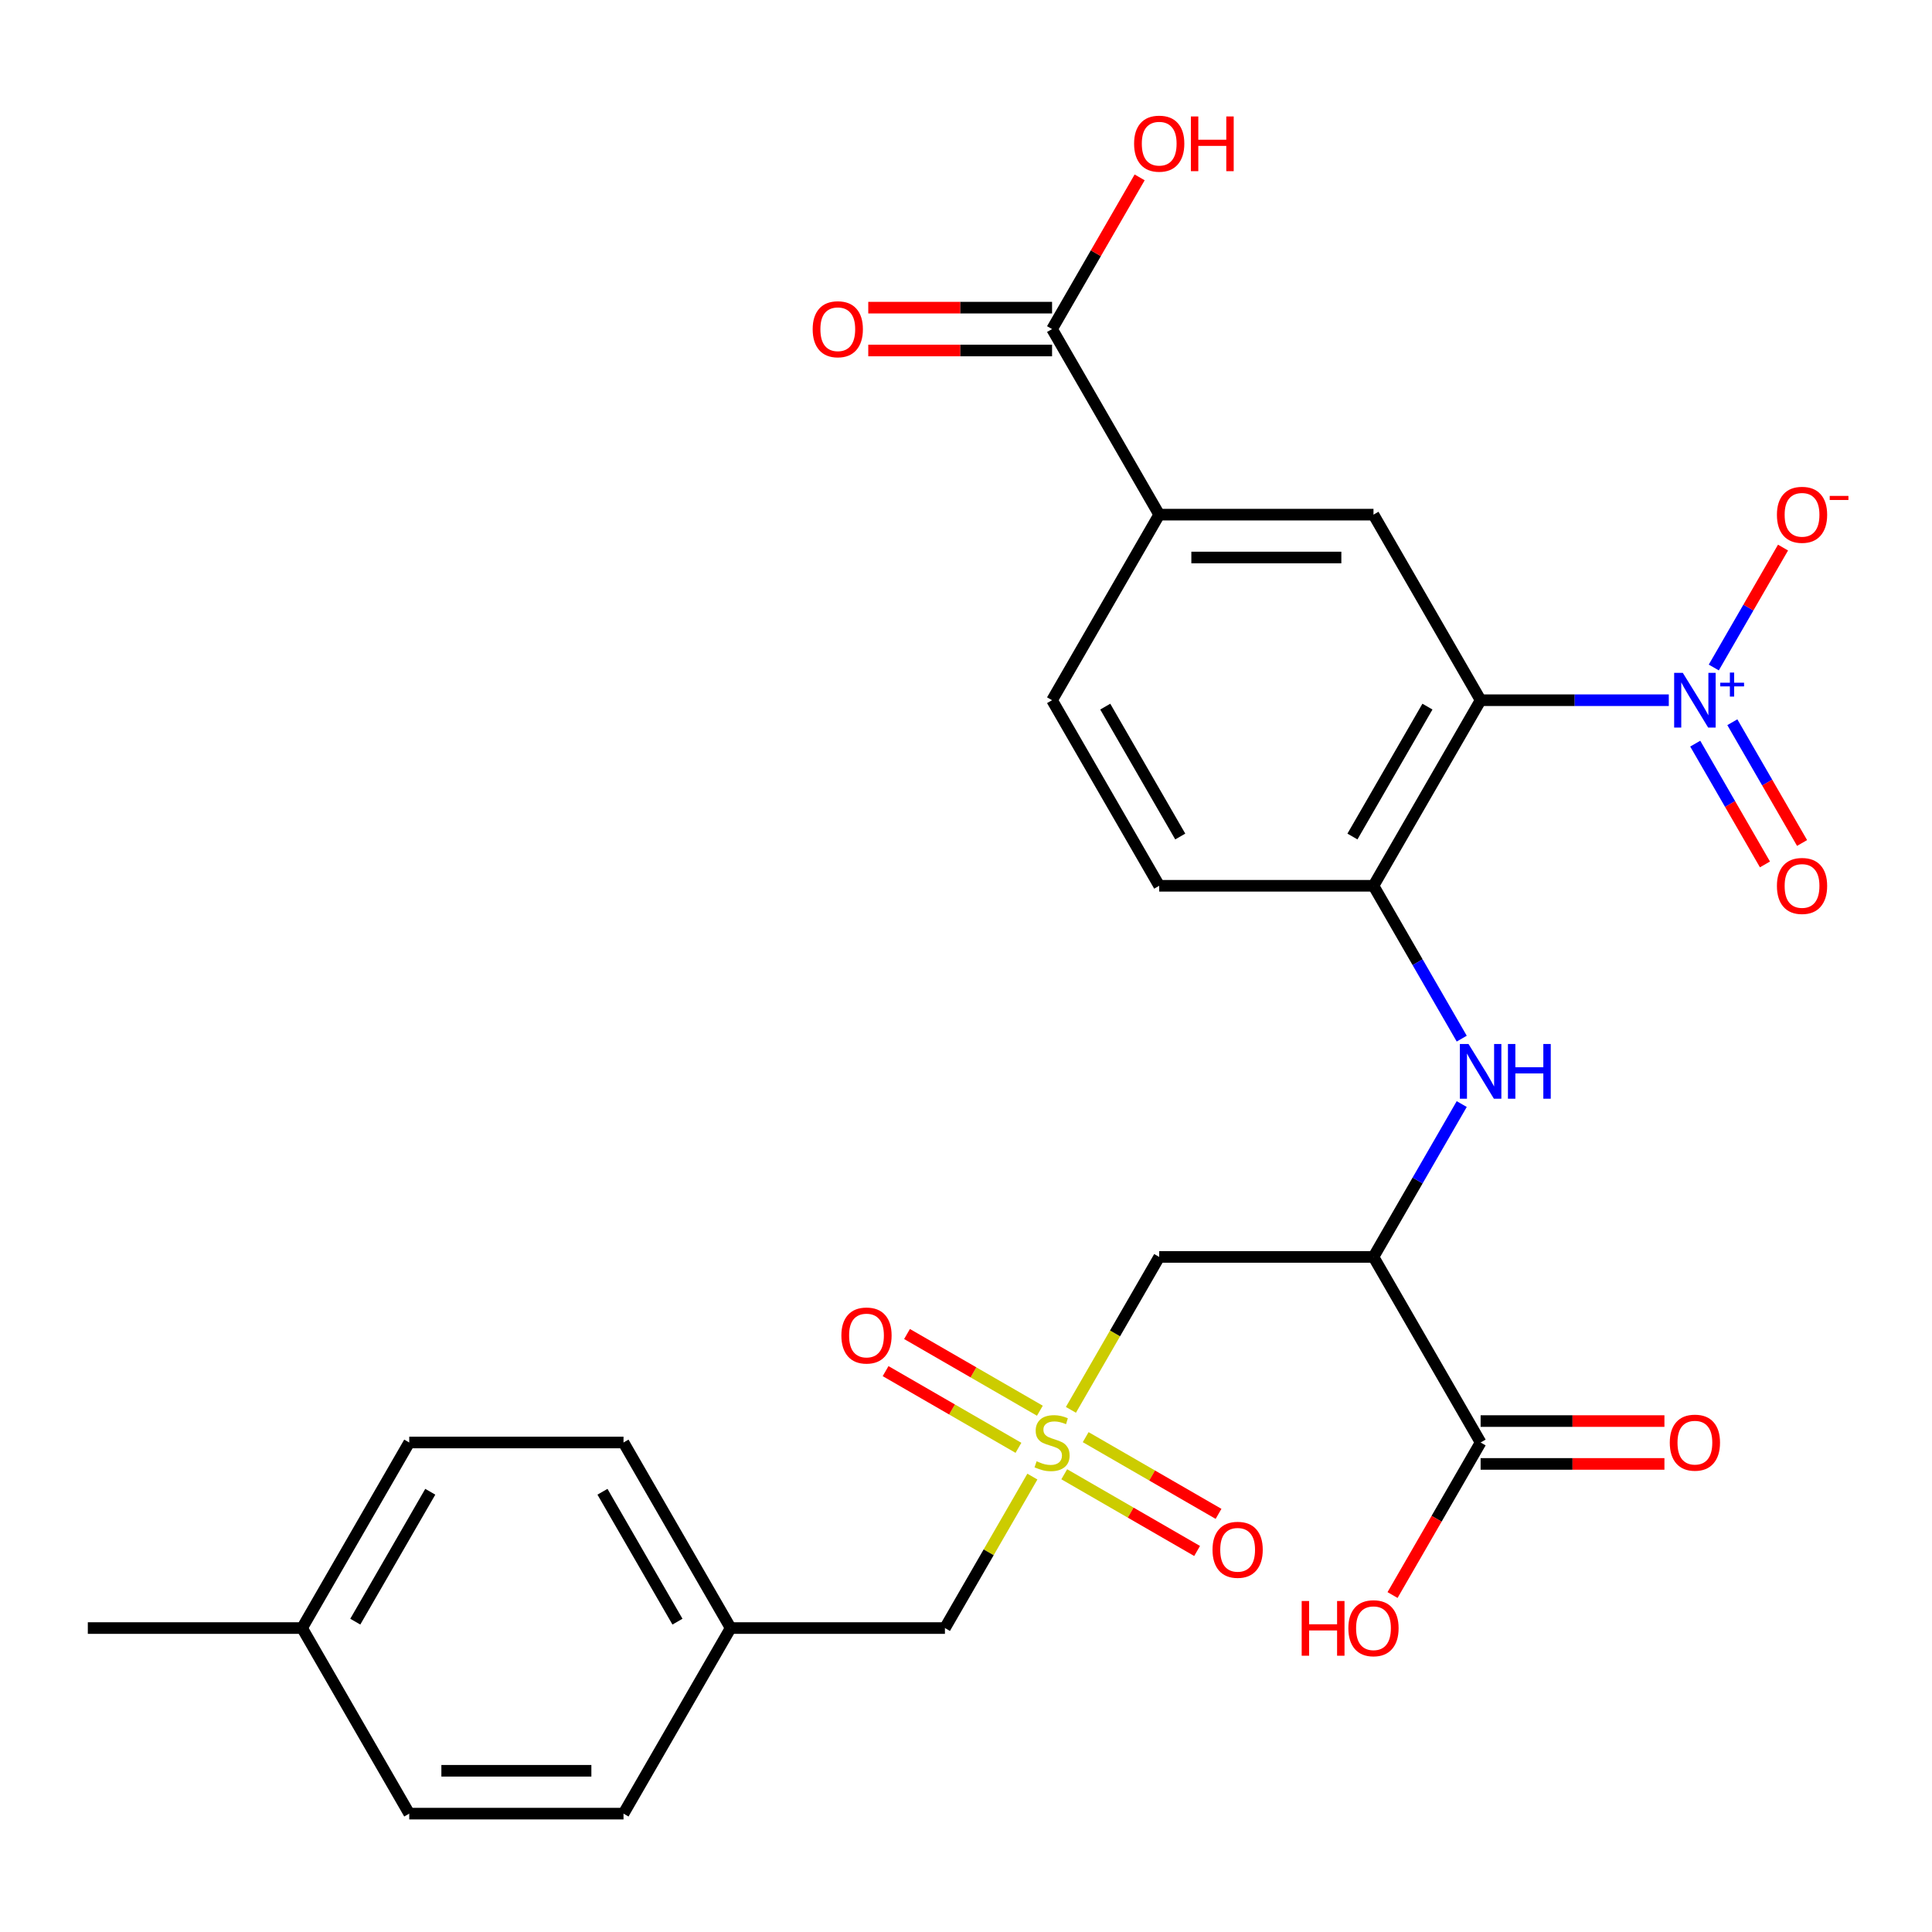 <?xml version='1.0' encoding='iso-8859-1'?>
<svg version='1.1' baseProfile='full'
              xmlns='http://www.w3.org/2000/svg'
                      xmlns:rdkit='http://www.rdkit.org/xml'
                      xmlns:xlink='http://www.w3.org/1999/xlink'
                  xml:space='preserve'
width='1000px' height='1000px' viewBox='0 0 1000 1000'>
<!-- END OF HEADER -->
<rect style='opacity:1.0;fill:#FFFFFF;stroke:none' width='1000' height='1000' x='0' y='0'> </rect>
<path class='bond-0' d='M 766.367,362.43 L 815.066,362.43' style='fill:none;fill-rule:evenodd;stroke:#000000;stroke-width:6px;stroke-linecap:butt;stroke-linejoin:miter;stroke-opacity:1' />
<path class='bond-0' d='M 815.066,362.43 L 863.764,362.43' style='fill:none;fill-rule:evenodd;stroke:#0000FF;stroke-width:6px;stroke-linecap:butt;stroke-linejoin:miter;stroke-opacity:1' />
<path class='bond-4' d='M 766.367,362.43 L 710.912,458.48' style='fill:none;fill-rule:evenodd;stroke:#000000;stroke-width:6px;stroke-linecap:butt;stroke-linejoin:miter;stroke-opacity:1' />
<path class='bond-4' d='M 738.839,365.746 L 700.02,432.982' style='fill:none;fill-rule:evenodd;stroke:#000000;stroke-width:6px;stroke-linecap:butt;stroke-linejoin:miter;stroke-opacity:1' />
<path class='bond-6' d='M 766.367,362.43 L 710.912,266.379' style='fill:none;fill-rule:evenodd;stroke:#000000;stroke-width:6px;stroke-linecap:butt;stroke-linejoin:miter;stroke-opacity:1' />
<path class='bond-10' d='M 887.053,345.497 L 904.972,314.46' style='fill:none;fill-rule:evenodd;stroke:#0000FF;stroke-width:6px;stroke-linecap:butt;stroke-linejoin:miter;stroke-opacity:1' />
<path class='bond-10' d='M 904.972,314.46 L 922.891,283.423' style='fill:none;fill-rule:evenodd;stroke:#FF0000;stroke-width:6px;stroke-linecap:butt;stroke-linejoin:miter;stroke-opacity:1' />
<path class='bond-13' d='M 877.448,384.908 L 895.494,416.165' style='fill:none;fill-rule:evenodd;stroke:#0000FF;stroke-width:6px;stroke-linecap:butt;stroke-linejoin:miter;stroke-opacity:1' />
<path class='bond-13' d='M 895.494,416.165 L 913.54,447.422' style='fill:none;fill-rule:evenodd;stroke:#FF0000;stroke-width:6px;stroke-linecap:butt;stroke-linejoin:miter;stroke-opacity:1' />
<path class='bond-13' d='M 896.658,373.817 L 914.704,405.074' style='fill:none;fill-rule:evenodd;stroke:#0000FF;stroke-width:6px;stroke-linecap:butt;stroke-linejoin:miter;stroke-opacity:1' />
<path class='bond-13' d='M 914.704,405.074 L 932.75,436.331' style='fill:none;fill-rule:evenodd;stroke:#FF0000;stroke-width:6px;stroke-linecap:butt;stroke-linejoin:miter;stroke-opacity:1' />
<path class='bond-1' d='M 554.301,729.739 L 577.152,690.16' style='fill:none;fill-rule:evenodd;stroke:#CCCC00;stroke-width:6px;stroke-linecap:butt;stroke-linejoin:miter;stroke-opacity:1' />
<path class='bond-1' d='M 577.152,690.16 L 600.003,650.581' style='fill:none;fill-rule:evenodd;stroke:#000000;stroke-width:6px;stroke-linecap:butt;stroke-linejoin:miter;stroke-opacity:1' />
<path class='bond-11' d='M 550.855,763.08 L 585.239,782.931' style='fill:none;fill-rule:evenodd;stroke:#CCCC00;stroke-width:6px;stroke-linecap:butt;stroke-linejoin:miter;stroke-opacity:1' />
<path class='bond-11' d='M 585.239,782.931 L 619.622,802.783' style='fill:none;fill-rule:evenodd;stroke:#FF0000;stroke-width:6px;stroke-linecap:butt;stroke-linejoin:miter;stroke-opacity:1' />
<path class='bond-11' d='M 561.946,743.87 L 596.33,763.721' style='fill:none;fill-rule:evenodd;stroke:#CCCC00;stroke-width:6px;stroke-linecap:butt;stroke-linejoin:miter;stroke-opacity:1' />
<path class='bond-11' d='M 596.33,763.721 L 630.713,783.573' style='fill:none;fill-rule:evenodd;stroke:#FF0000;stroke-width:6px;stroke-linecap:butt;stroke-linejoin:miter;stroke-opacity:1' />
<path class='bond-12' d='M 538.241,730.184 L 503.857,710.332' style='fill:none;fill-rule:evenodd;stroke:#CCCC00;stroke-width:6px;stroke-linecap:butt;stroke-linejoin:miter;stroke-opacity:1' />
<path class='bond-12' d='M 503.857,710.332 L 469.473,690.481' style='fill:none;fill-rule:evenodd;stroke:#FF0000;stroke-width:6px;stroke-linecap:butt;stroke-linejoin:miter;stroke-opacity:1' />
<path class='bond-12' d='M 527.15,749.394 L 492.766,729.542' style='fill:none;fill-rule:evenodd;stroke:#CCCC00;stroke-width:6px;stroke-linecap:butt;stroke-linejoin:miter;stroke-opacity:1' />
<path class='bond-12' d='M 492.766,729.542 L 458.382,709.691' style='fill:none;fill-rule:evenodd;stroke:#FF0000;stroke-width:6px;stroke-linecap:butt;stroke-linejoin:miter;stroke-opacity:1' />
<path class='bond-14' d='M 534.356,764.285 L 511.725,803.483' style='fill:none;fill-rule:evenodd;stroke:#CCCC00;stroke-width:6px;stroke-linecap:butt;stroke-linejoin:miter;stroke-opacity:1' />
<path class='bond-14' d='M 511.725,803.483 L 489.093,842.682' style='fill:none;fill-rule:evenodd;stroke:#000000;stroke-width:6px;stroke-linecap:butt;stroke-linejoin:miter;stroke-opacity:1' />
<path class='bond-2' d='M 710.912,650.581 L 733.752,611.022' style='fill:none;fill-rule:evenodd;stroke:#000000;stroke-width:6px;stroke-linecap:butt;stroke-linejoin:miter;stroke-opacity:1' />
<path class='bond-2' d='M 733.752,611.022 L 756.591,571.463' style='fill:none;fill-rule:evenodd;stroke:#0000FF;stroke-width:6px;stroke-linecap:butt;stroke-linejoin:miter;stroke-opacity:1' />
<path class='bond-3' d='M 710.912,650.581 L 600.003,650.581' style='fill:none;fill-rule:evenodd;stroke:#000000;stroke-width:6px;stroke-linecap:butt;stroke-linejoin:miter;stroke-opacity:1' />
<path class='bond-7' d='M 710.912,650.581 L 766.367,746.632' style='fill:none;fill-rule:evenodd;stroke:#000000;stroke-width:6px;stroke-linecap:butt;stroke-linejoin:miter;stroke-opacity:1' />
<path class='bond-5' d='M 710.912,458.48 L 733.752,498.039' style='fill:none;fill-rule:evenodd;stroke:#000000;stroke-width:6px;stroke-linecap:butt;stroke-linejoin:miter;stroke-opacity:1' />
<path class='bond-5' d='M 733.752,498.039 L 756.591,537.598' style='fill:none;fill-rule:evenodd;stroke:#0000FF;stroke-width:6px;stroke-linecap:butt;stroke-linejoin:miter;stroke-opacity:1' />
<path class='bond-15' d='M 710.912,458.48 L 600.003,458.48' style='fill:none;fill-rule:evenodd;stroke:#000000;stroke-width:6px;stroke-linecap:butt;stroke-linejoin:miter;stroke-opacity:1' />
<path class='bond-8' d='M 710.912,266.379 L 600.003,266.379' style='fill:none;fill-rule:evenodd;stroke:#000000;stroke-width:6px;stroke-linecap:butt;stroke-linejoin:miter;stroke-opacity:1' />
<path class='bond-8' d='M 694.276,288.561 L 616.639,288.561' style='fill:none;fill-rule:evenodd;stroke:#000000;stroke-width:6px;stroke-linecap:butt;stroke-linejoin:miter;stroke-opacity:1' />
<path class='bond-16' d='M 766.367,757.723 L 813.936,757.723' style='fill:none;fill-rule:evenodd;stroke:#000000;stroke-width:6px;stroke-linecap:butt;stroke-linejoin:miter;stroke-opacity:1' />
<path class='bond-16' d='M 813.936,757.723 L 861.504,757.723' style='fill:none;fill-rule:evenodd;stroke:#FF0000;stroke-width:6px;stroke-linecap:butt;stroke-linejoin:miter;stroke-opacity:1' />
<path class='bond-16' d='M 766.367,735.541 L 813.936,735.541' style='fill:none;fill-rule:evenodd;stroke:#000000;stroke-width:6px;stroke-linecap:butt;stroke-linejoin:miter;stroke-opacity:1' />
<path class='bond-16' d='M 813.936,735.541 L 861.504,735.541' style='fill:none;fill-rule:evenodd;stroke:#FF0000;stroke-width:6px;stroke-linecap:butt;stroke-linejoin:miter;stroke-opacity:1' />
<path class='bond-19' d='M 766.367,746.632 L 743.574,786.111' style='fill:none;fill-rule:evenodd;stroke:#000000;stroke-width:6px;stroke-linecap:butt;stroke-linejoin:miter;stroke-opacity:1' />
<path class='bond-19' d='M 743.574,786.111 L 720.781,825.59' style='fill:none;fill-rule:evenodd;stroke:#FF0000;stroke-width:6px;stroke-linecap:butt;stroke-linejoin:miter;stroke-opacity:1' />
<path class='bond-9' d='M 600.003,266.379 L 544.548,170.328' style='fill:none;fill-rule:evenodd;stroke:#000000;stroke-width:6px;stroke-linecap:butt;stroke-linejoin:miter;stroke-opacity:1' />
<path class='bond-18' d='M 600.003,266.379 L 544.548,362.43' style='fill:none;fill-rule:evenodd;stroke:#000000;stroke-width:6px;stroke-linecap:butt;stroke-linejoin:miter;stroke-opacity:1' />
<path class='bond-17' d='M 544.548,159.238 L 496.979,159.238' style='fill:none;fill-rule:evenodd;stroke:#000000;stroke-width:6px;stroke-linecap:butt;stroke-linejoin:miter;stroke-opacity:1' />
<path class='bond-17' d='M 496.979,159.238 L 449.411,159.238' style='fill:none;fill-rule:evenodd;stroke:#FF0000;stroke-width:6px;stroke-linecap:butt;stroke-linejoin:miter;stroke-opacity:1' />
<path class='bond-17' d='M 544.548,181.419 L 496.979,181.419' style='fill:none;fill-rule:evenodd;stroke:#000000;stroke-width:6px;stroke-linecap:butt;stroke-linejoin:miter;stroke-opacity:1' />
<path class='bond-17' d='M 496.979,181.419 L 449.411,181.419' style='fill:none;fill-rule:evenodd;stroke:#FF0000;stroke-width:6px;stroke-linecap:butt;stroke-linejoin:miter;stroke-opacity:1' />
<path class='bond-20' d='M 544.548,170.328 L 567.214,131.07' style='fill:none;fill-rule:evenodd;stroke:#000000;stroke-width:6px;stroke-linecap:butt;stroke-linejoin:miter;stroke-opacity:1' />
<path class='bond-20' d='M 567.214,131.07 L 589.88,91.811' style='fill:none;fill-rule:evenodd;stroke:#FF0000;stroke-width:6px;stroke-linecap:butt;stroke-linejoin:miter;stroke-opacity:1' />
<path class='bond-21' d='M 489.093,842.682 L 378.183,842.682' style='fill:none;fill-rule:evenodd;stroke:#000000;stroke-width:6px;stroke-linecap:butt;stroke-linejoin:miter;stroke-opacity:1' />
<path class='bond-28' d='M 600.003,458.48 L 544.548,362.43' style='fill:none;fill-rule:evenodd;stroke:#000000;stroke-width:6px;stroke-linecap:butt;stroke-linejoin:miter;stroke-opacity:1' />
<path class='bond-28' d='M 610.895,432.982 L 572.076,365.746' style='fill:none;fill-rule:evenodd;stroke:#000000;stroke-width:6px;stroke-linecap:butt;stroke-linejoin:miter;stroke-opacity:1' />
<path class='bond-23' d='M 378.183,842.682 L 322.729,938.733' style='fill:none;fill-rule:evenodd;stroke:#000000;stroke-width:6px;stroke-linecap:butt;stroke-linejoin:miter;stroke-opacity:1' />
<path class='bond-24' d='M 378.183,842.682 L 322.729,746.632' style='fill:none;fill-rule:evenodd;stroke:#000000;stroke-width:6px;stroke-linecap:butt;stroke-linejoin:miter;stroke-opacity:1' />
<path class='bond-24' d='M 350.655,839.366 L 311.837,772.13' style='fill:none;fill-rule:evenodd;stroke:#000000;stroke-width:6px;stroke-linecap:butt;stroke-linejoin:miter;stroke-opacity:1' />
<path class='bond-22' d='M 156.364,842.682 L 211.819,746.632' style='fill:none;fill-rule:evenodd;stroke:#000000;stroke-width:6px;stroke-linecap:butt;stroke-linejoin:miter;stroke-opacity:1' />
<path class='bond-22' d='M 183.893,839.366 L 222.711,772.13' style='fill:none;fill-rule:evenodd;stroke:#000000;stroke-width:6px;stroke-linecap:butt;stroke-linejoin:miter;stroke-opacity:1' />
<path class='bond-27' d='M 156.364,842.682 L 45.455,842.682' style='fill:none;fill-rule:evenodd;stroke:#000000;stroke-width:6px;stroke-linecap:butt;stroke-linejoin:miter;stroke-opacity:1' />
<path class='bond-29' d='M 156.364,842.682 L 211.819,938.733' style='fill:none;fill-rule:evenodd;stroke:#000000;stroke-width:6px;stroke-linecap:butt;stroke-linejoin:miter;stroke-opacity:1' />
<path class='bond-26' d='M 322.729,938.733 L 211.819,938.733' style='fill:none;fill-rule:evenodd;stroke:#000000;stroke-width:6px;stroke-linecap:butt;stroke-linejoin:miter;stroke-opacity:1' />
<path class='bond-26' d='M 306.092,916.551 L 228.455,916.551' style='fill:none;fill-rule:evenodd;stroke:#000000;stroke-width:6px;stroke-linecap:butt;stroke-linejoin:miter;stroke-opacity:1' />
<path class='bond-25' d='M 322.729,746.632 L 211.819,746.632' style='fill:none;fill-rule:evenodd;stroke:#000000;stroke-width:6px;stroke-linecap:butt;stroke-linejoin:miter;stroke-opacity:1' />
<path  class='atom-1' d='M 871.017 348.27
L 880.297 363.27
Q 881.217 364.75, 882.697 367.43
Q 884.177 370.11, 884.257 370.27
L 884.257 348.27
L 888.017 348.27
L 888.017 376.59
L 884.137 376.59
L 874.177 360.19
Q 873.017 358.27, 871.777 356.07
Q 870.577 353.87, 870.217 353.19
L 870.217 376.59
L 866.537 376.59
L 866.537 348.27
L 871.017 348.27
' fill='#0000FF'/>
<path  class='atom-1' d='M 890.393 353.374
L 895.382 353.374
L 895.382 348.121
L 897.6 348.121
L 897.6 353.374
L 902.722 353.374
L 902.722 355.275
L 897.6 355.275
L 897.6 360.555
L 895.382 360.555
L 895.382 355.275
L 890.393 355.275
L 890.393 353.374
' fill='#0000FF'/>
<path  class='atom-2' d='M 536.548 756.352
Q 536.868 756.472, 538.188 757.032
Q 539.508 757.592, 540.948 757.952
Q 542.428 758.272, 543.868 758.272
Q 546.548 758.272, 548.108 756.992
Q 549.668 755.672, 549.668 753.392
Q 549.668 751.832, 548.868 750.872
Q 548.108 749.912, 546.908 749.392
Q 545.708 748.872, 543.708 748.272
Q 541.188 747.512, 539.668 746.792
Q 538.188 746.072, 537.108 744.552
Q 536.068 743.032, 536.068 740.472
Q 536.068 736.912, 538.468 734.712
Q 540.908 732.512, 545.708 732.512
Q 548.988 732.512, 552.708 734.072
L 551.788 737.152
Q 548.388 735.752, 545.828 735.752
Q 543.068 735.752, 541.548 736.912
Q 540.028 738.032, 540.068 739.992
Q 540.068 741.512, 540.828 742.432
Q 541.628 743.352, 542.748 743.872
Q 543.908 744.392, 545.828 744.992
Q 548.388 745.792, 549.908 746.592
Q 551.428 747.392, 552.508 749.032
Q 553.628 750.632, 553.628 753.392
Q 553.628 757.312, 550.988 759.432
Q 548.388 761.512, 544.028 761.512
Q 541.508 761.512, 539.588 760.952
Q 537.708 760.432, 535.468 759.512
L 536.548 756.352
' fill='#CCCC00'/>
<path  class='atom-6' d='M 760.107 540.371
L 769.387 555.371
Q 770.307 556.851, 771.787 559.531
Q 773.267 562.211, 773.347 562.371
L 773.347 540.371
L 777.107 540.371
L 777.107 568.691
L 773.227 568.691
L 763.267 552.291
Q 762.107 550.371, 760.867 548.171
Q 759.667 545.971, 759.307 545.291
L 759.307 568.691
L 755.627 568.691
L 755.627 540.371
L 760.107 540.371
' fill='#0000FF'/>
<path  class='atom-6' d='M 780.507 540.371
L 784.347 540.371
L 784.347 552.411
L 798.827 552.411
L 798.827 540.371
L 802.667 540.371
L 802.667 568.691
L 798.827 568.691
L 798.827 555.611
L 784.347 555.611
L 784.347 568.691
L 780.507 568.691
L 780.507 540.371
' fill='#0000FF'/>
<path  class='atom-11' d='M 919.732 266.459
Q 919.732 259.659, 923.092 255.859
Q 926.452 252.059, 932.732 252.059
Q 939.012 252.059, 942.372 255.859
Q 945.732 259.659, 945.732 266.459
Q 945.732 273.339, 942.332 277.259
Q 938.932 281.139, 932.732 281.139
Q 926.492 281.139, 923.092 277.259
Q 919.732 273.379, 919.732 266.459
M 932.732 277.939
Q 937.052 277.939, 939.372 275.059
Q 941.732 272.139, 941.732 266.459
Q 941.732 260.899, 939.372 258.099
Q 937.052 255.259, 932.732 255.259
Q 928.412 255.259, 926.052 258.059
Q 923.732 260.859, 923.732 266.459
Q 923.732 272.179, 926.052 275.059
Q 928.412 277.939, 932.732 277.939
' fill='#FF0000'/>
<path  class='atom-11' d='M 947.052 256.681
L 956.74 256.681
L 956.74 258.793
L 947.052 258.793
L 947.052 256.681
' fill='#FF0000'/>
<path  class='atom-12' d='M 627.598 802.167
Q 627.598 795.367, 630.958 791.567
Q 634.318 787.767, 640.598 787.767
Q 646.878 787.767, 650.238 791.567
Q 653.598 795.367, 653.598 802.167
Q 653.598 809.047, 650.198 812.967
Q 646.798 816.847, 640.598 816.847
Q 634.358 816.847, 630.958 812.967
Q 627.598 809.087, 627.598 802.167
M 640.598 813.647
Q 644.918 813.647, 647.238 810.767
Q 649.598 807.847, 649.598 802.167
Q 649.598 796.607, 647.238 793.807
Q 644.918 790.967, 640.598 790.967
Q 636.278 790.967, 633.918 793.767
Q 631.598 796.567, 631.598 802.167
Q 631.598 807.887, 633.918 810.767
Q 636.278 813.647, 640.598 813.647
' fill='#FF0000'/>
<path  class='atom-13' d='M 435.497 691.257
Q 435.497 684.457, 438.857 680.657
Q 442.217 676.857, 448.497 676.857
Q 454.777 676.857, 458.137 680.657
Q 461.497 684.457, 461.497 691.257
Q 461.497 698.137, 458.097 702.057
Q 454.697 705.937, 448.497 705.937
Q 442.257 705.937, 438.857 702.057
Q 435.497 698.177, 435.497 691.257
M 448.497 702.737
Q 452.817 702.737, 455.137 699.857
Q 457.497 696.937, 457.497 691.257
Q 457.497 685.697, 455.137 682.897
Q 452.817 680.057, 448.497 680.057
Q 444.177 680.057, 441.817 682.857
Q 439.497 685.657, 439.497 691.257
Q 439.497 696.977, 441.817 699.857
Q 444.177 702.737, 448.497 702.737
' fill='#FF0000'/>
<path  class='atom-14' d='M 919.732 458.56
Q 919.732 451.76, 923.092 447.96
Q 926.452 444.16, 932.732 444.16
Q 939.012 444.16, 942.372 447.96
Q 945.732 451.76, 945.732 458.56
Q 945.732 465.44, 942.332 469.36
Q 938.932 473.24, 932.732 473.24
Q 926.492 473.24, 923.092 469.36
Q 919.732 465.48, 919.732 458.56
M 932.732 470.04
Q 937.052 470.04, 939.372 467.16
Q 941.732 464.24, 941.732 458.56
Q 941.732 453, 939.372 450.2
Q 937.052 447.36, 932.732 447.36
Q 928.412 447.36, 926.052 450.16
Q 923.732 452.96, 923.732 458.56
Q 923.732 464.28, 926.052 467.16
Q 928.412 470.04, 932.732 470.04
' fill='#FF0000'/>
<path  class='atom-17' d='M 864.277 746.712
Q 864.277 739.912, 867.637 736.112
Q 870.997 732.312, 877.277 732.312
Q 883.557 732.312, 886.917 736.112
Q 890.277 739.912, 890.277 746.712
Q 890.277 753.592, 886.877 757.512
Q 883.477 761.392, 877.277 761.392
Q 871.037 761.392, 867.637 757.512
Q 864.277 753.632, 864.277 746.712
M 877.277 758.192
Q 881.597 758.192, 883.917 755.312
Q 886.277 752.392, 886.277 746.712
Q 886.277 741.152, 883.917 738.352
Q 881.597 735.512, 877.277 735.512
Q 872.957 735.512, 870.597 738.312
Q 868.277 741.112, 868.277 746.712
Q 868.277 752.432, 870.597 755.312
Q 872.957 758.192, 877.277 758.192
' fill='#FF0000'/>
<path  class='atom-18' d='M 420.638 170.408
Q 420.638 163.608, 423.998 159.808
Q 427.358 156.008, 433.638 156.008
Q 439.918 156.008, 443.278 159.808
Q 446.638 163.608, 446.638 170.408
Q 446.638 177.288, 443.238 181.208
Q 439.838 185.088, 433.638 185.088
Q 427.398 185.088, 423.998 181.208
Q 420.638 177.328, 420.638 170.408
M 433.638 181.888
Q 437.958 181.888, 440.278 179.008
Q 442.638 176.088, 442.638 170.408
Q 442.638 164.848, 440.278 162.048
Q 437.958 159.208, 433.638 159.208
Q 429.318 159.208, 426.958 162.008
Q 424.638 164.808, 424.638 170.408
Q 424.638 176.128, 426.958 179.008
Q 429.318 181.888, 433.638 181.888
' fill='#FF0000'/>
<path  class='atom-20' d='M 673.752 828.682
L 677.592 828.682
L 677.592 840.722
L 692.072 840.722
L 692.072 828.682
L 695.912 828.682
L 695.912 857.002
L 692.072 857.002
L 692.072 843.922
L 677.592 843.922
L 677.592 857.002
L 673.752 857.002
L 673.752 828.682
' fill='#FF0000'/>
<path  class='atom-20' d='M 697.912 842.762
Q 697.912 835.962, 701.272 832.162
Q 704.632 828.362, 710.912 828.362
Q 717.192 828.362, 720.552 832.162
Q 723.912 835.962, 723.912 842.762
Q 723.912 849.642, 720.512 853.562
Q 717.112 857.442, 710.912 857.442
Q 704.672 857.442, 701.272 853.562
Q 697.912 849.682, 697.912 842.762
M 710.912 854.242
Q 715.232 854.242, 717.552 851.362
Q 719.912 848.442, 719.912 842.762
Q 719.912 837.202, 717.552 834.402
Q 715.232 831.562, 710.912 831.562
Q 706.592 831.562, 704.232 834.362
Q 701.912 837.162, 701.912 842.762
Q 701.912 848.482, 704.232 851.362
Q 706.592 854.242, 710.912 854.242
' fill='#FF0000'/>
<path  class='atom-21' d='M 587.003 74.358
Q 587.003 67.558, 590.363 63.758
Q 593.723 59.958, 600.003 59.958
Q 606.283 59.958, 609.643 63.758
Q 613.003 67.558, 613.003 74.358
Q 613.003 81.238, 609.603 85.158
Q 606.203 89.038, 600.003 89.038
Q 593.763 89.038, 590.363 85.158
Q 587.003 81.278, 587.003 74.358
M 600.003 85.838
Q 604.323 85.838, 606.643 82.958
Q 609.003 80.038, 609.003 74.358
Q 609.003 68.798, 606.643 65.998
Q 604.323 63.158, 600.003 63.158
Q 595.683 63.158, 593.323 65.958
Q 591.003 68.758, 591.003 74.358
Q 591.003 80.078, 593.323 82.958
Q 595.683 85.838, 600.003 85.838
' fill='#FF0000'/>
<path  class='atom-21' d='M 616.403 60.278
L 620.243 60.278
L 620.243 72.318
L 634.723 72.318
L 634.723 60.278
L 638.563 60.278
L 638.563 88.598
L 634.723 88.598
L 634.723 75.518
L 620.243 75.518
L 620.243 88.598
L 616.403 88.598
L 616.403 60.278
' fill='#FF0000'/>
</svg>
